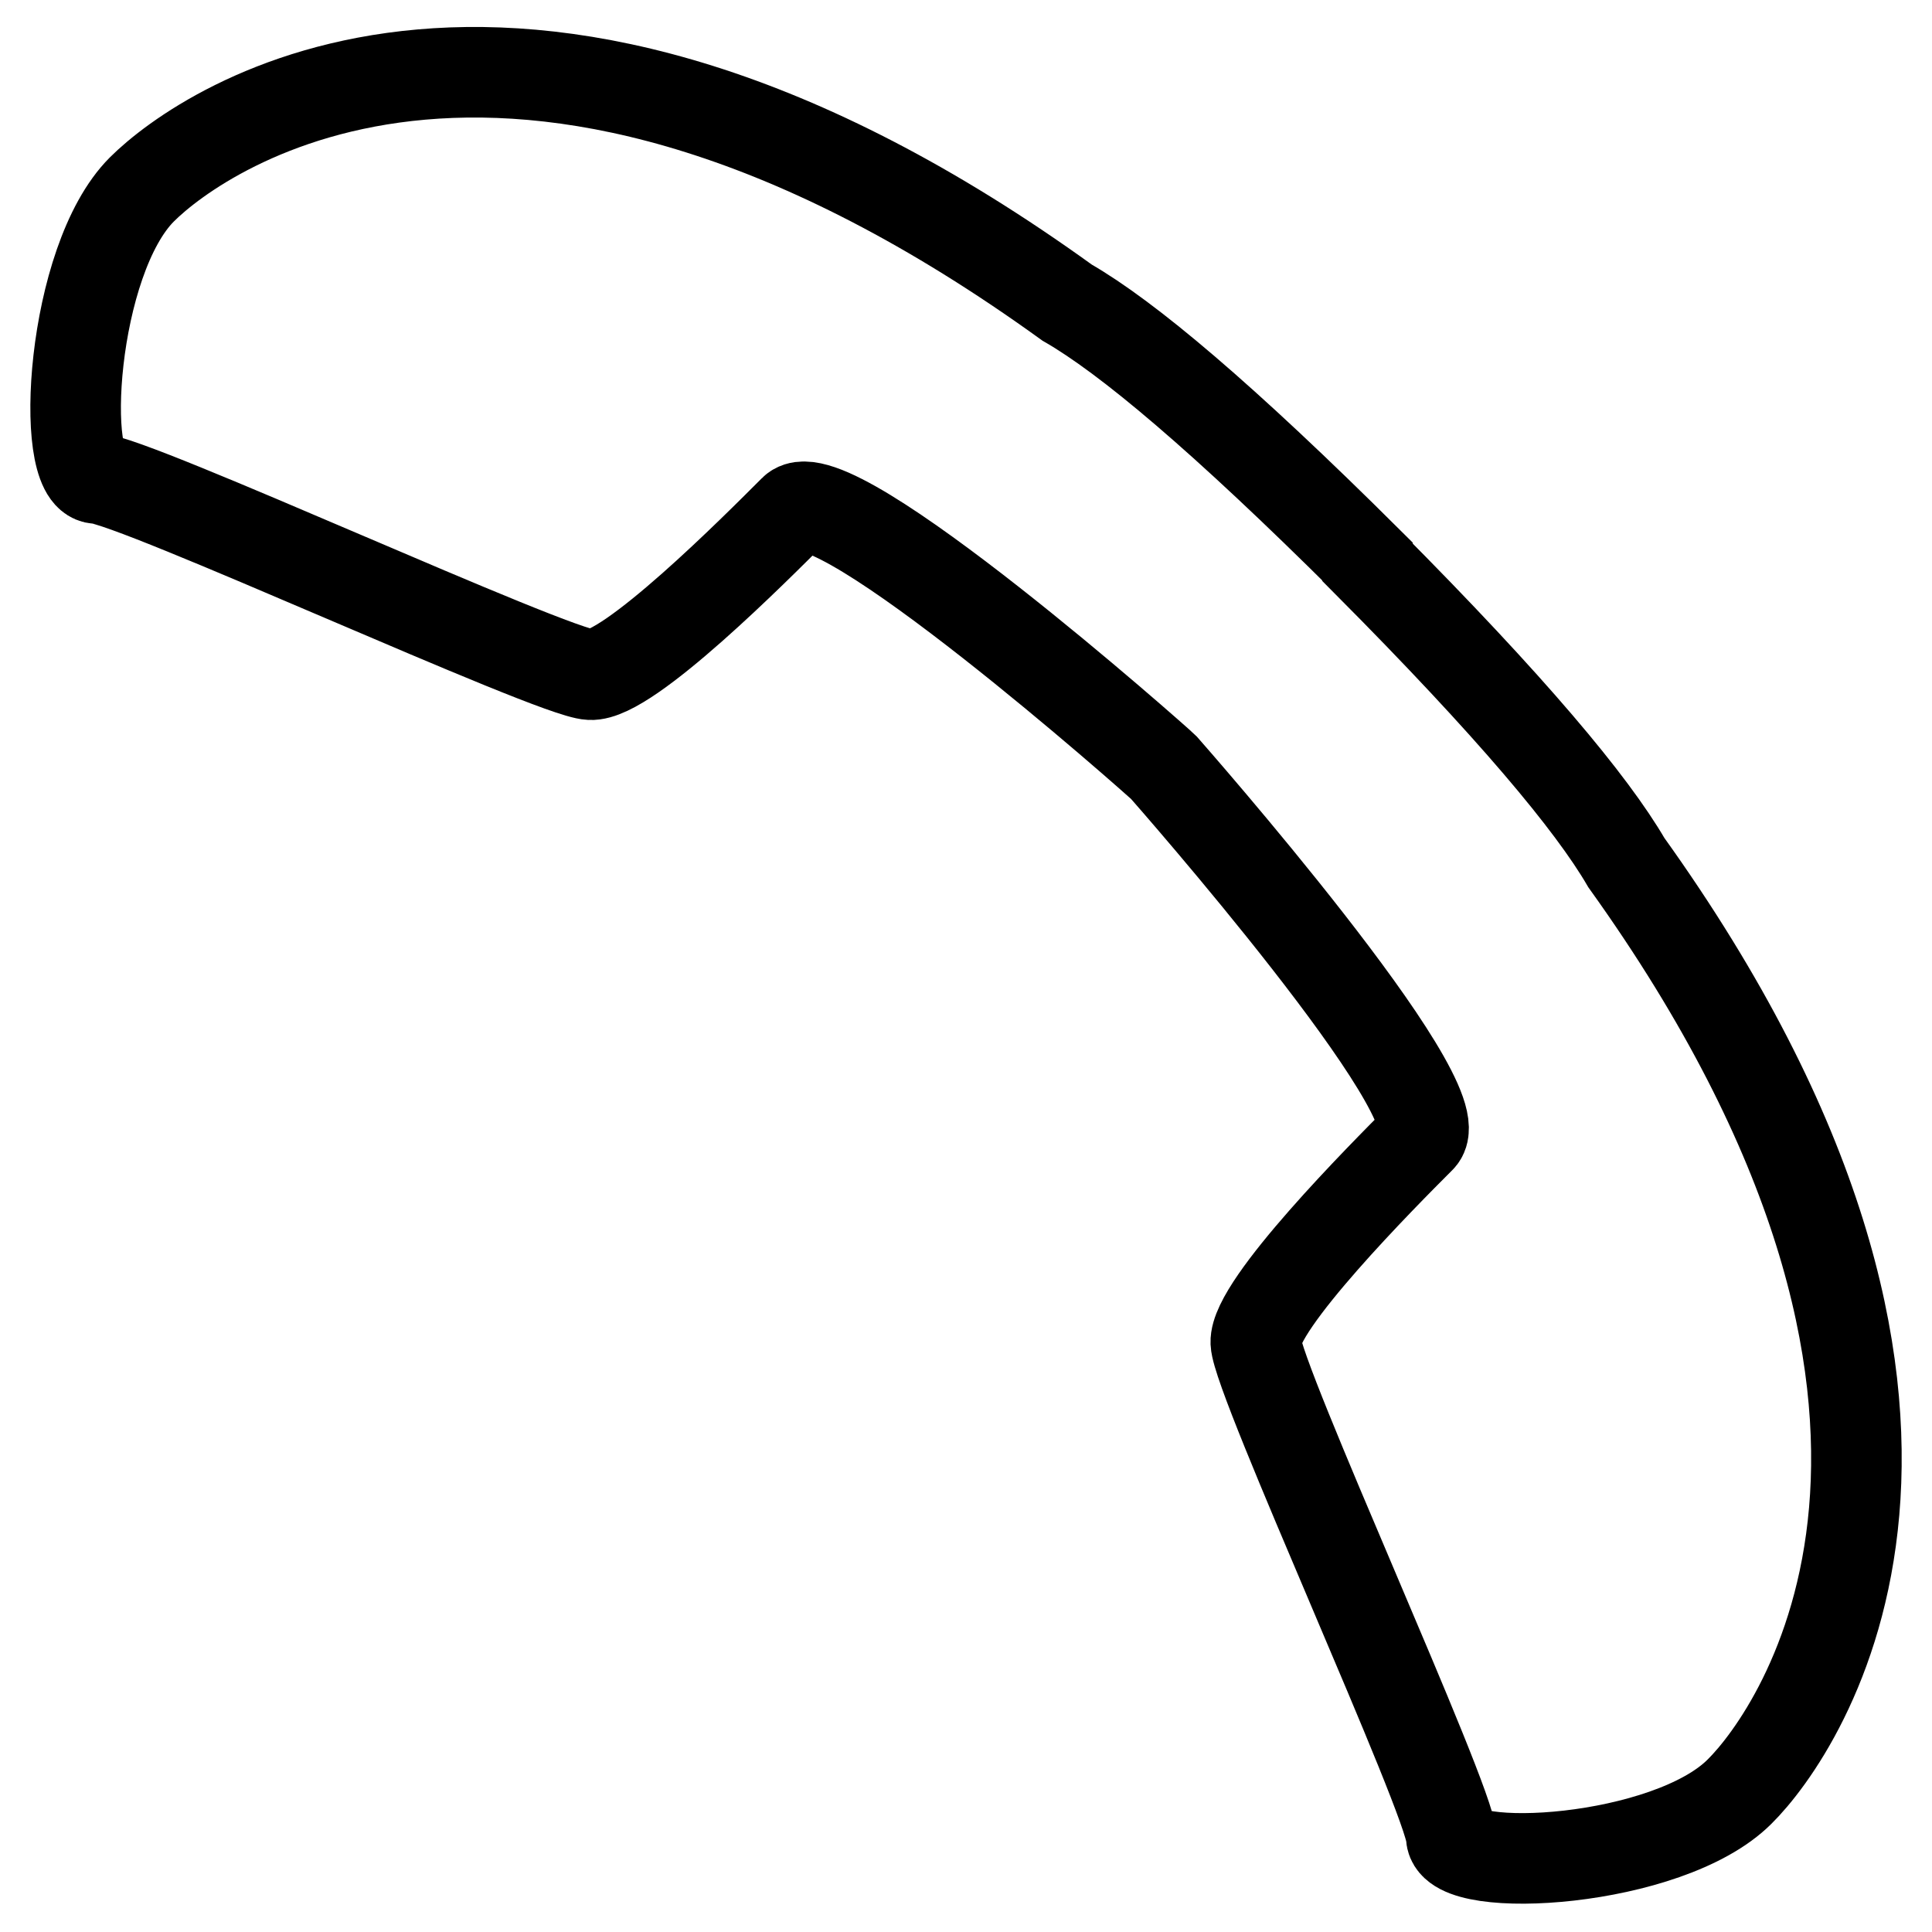 <?xml version="1.0" encoding="utf-8"?>
<!-- Svg Vector Icons : http://www.onlinewebfonts.com/icon -->
<!DOCTYPE svg PUBLIC "-//W3C//DTD SVG 1.1//EN" "http://www.w3.org/Graphics/SVG/1.1/DTD/svg11.dtd">
<svg version="1.1" xmlns="http://www.w3.org/2000/svg" xmlns:xlink="http://www.w3.org/1999/xlink" x="0px" y="0px" viewBox="0 0 256 256" enable-background="new 0 0 256 256" xml:space="preserve">
<g> <path stroke-width="12" fill-opacity="0" stroke="#000000"  d="M230.5,237.4c-9.5,9.5-38,11.1-38.2,6c-0.2-5-25.7-60.5-25.9-65.5c-0.2-5,16.8-22.1,21.8-27.1 c4.9-4.9-33.3-48.3-34-49.1c-0.8-0.8-44-39.1-49-34.1c-5,5-22,22.1-27,21.8c-5-0.2-60.4-25.8-65.4-26c-5-0.2-3.4-28.9,6-38.3 c8.1-8.1,49.9-37.5,122.6,15c8,4.6,20.6,15.2,39.8,34.3c0,0,0,0,0,0c0,0,0,0,0,0.1c0,0,0,0,0,0c0,0,0,0,0,0 c19.1,19.2,29.7,31.9,34.3,39.8C267.9,187.4,238.6,229.4,230.5,237.4L230.5,237.4L230.5,237.4z"/></g>
</svg>